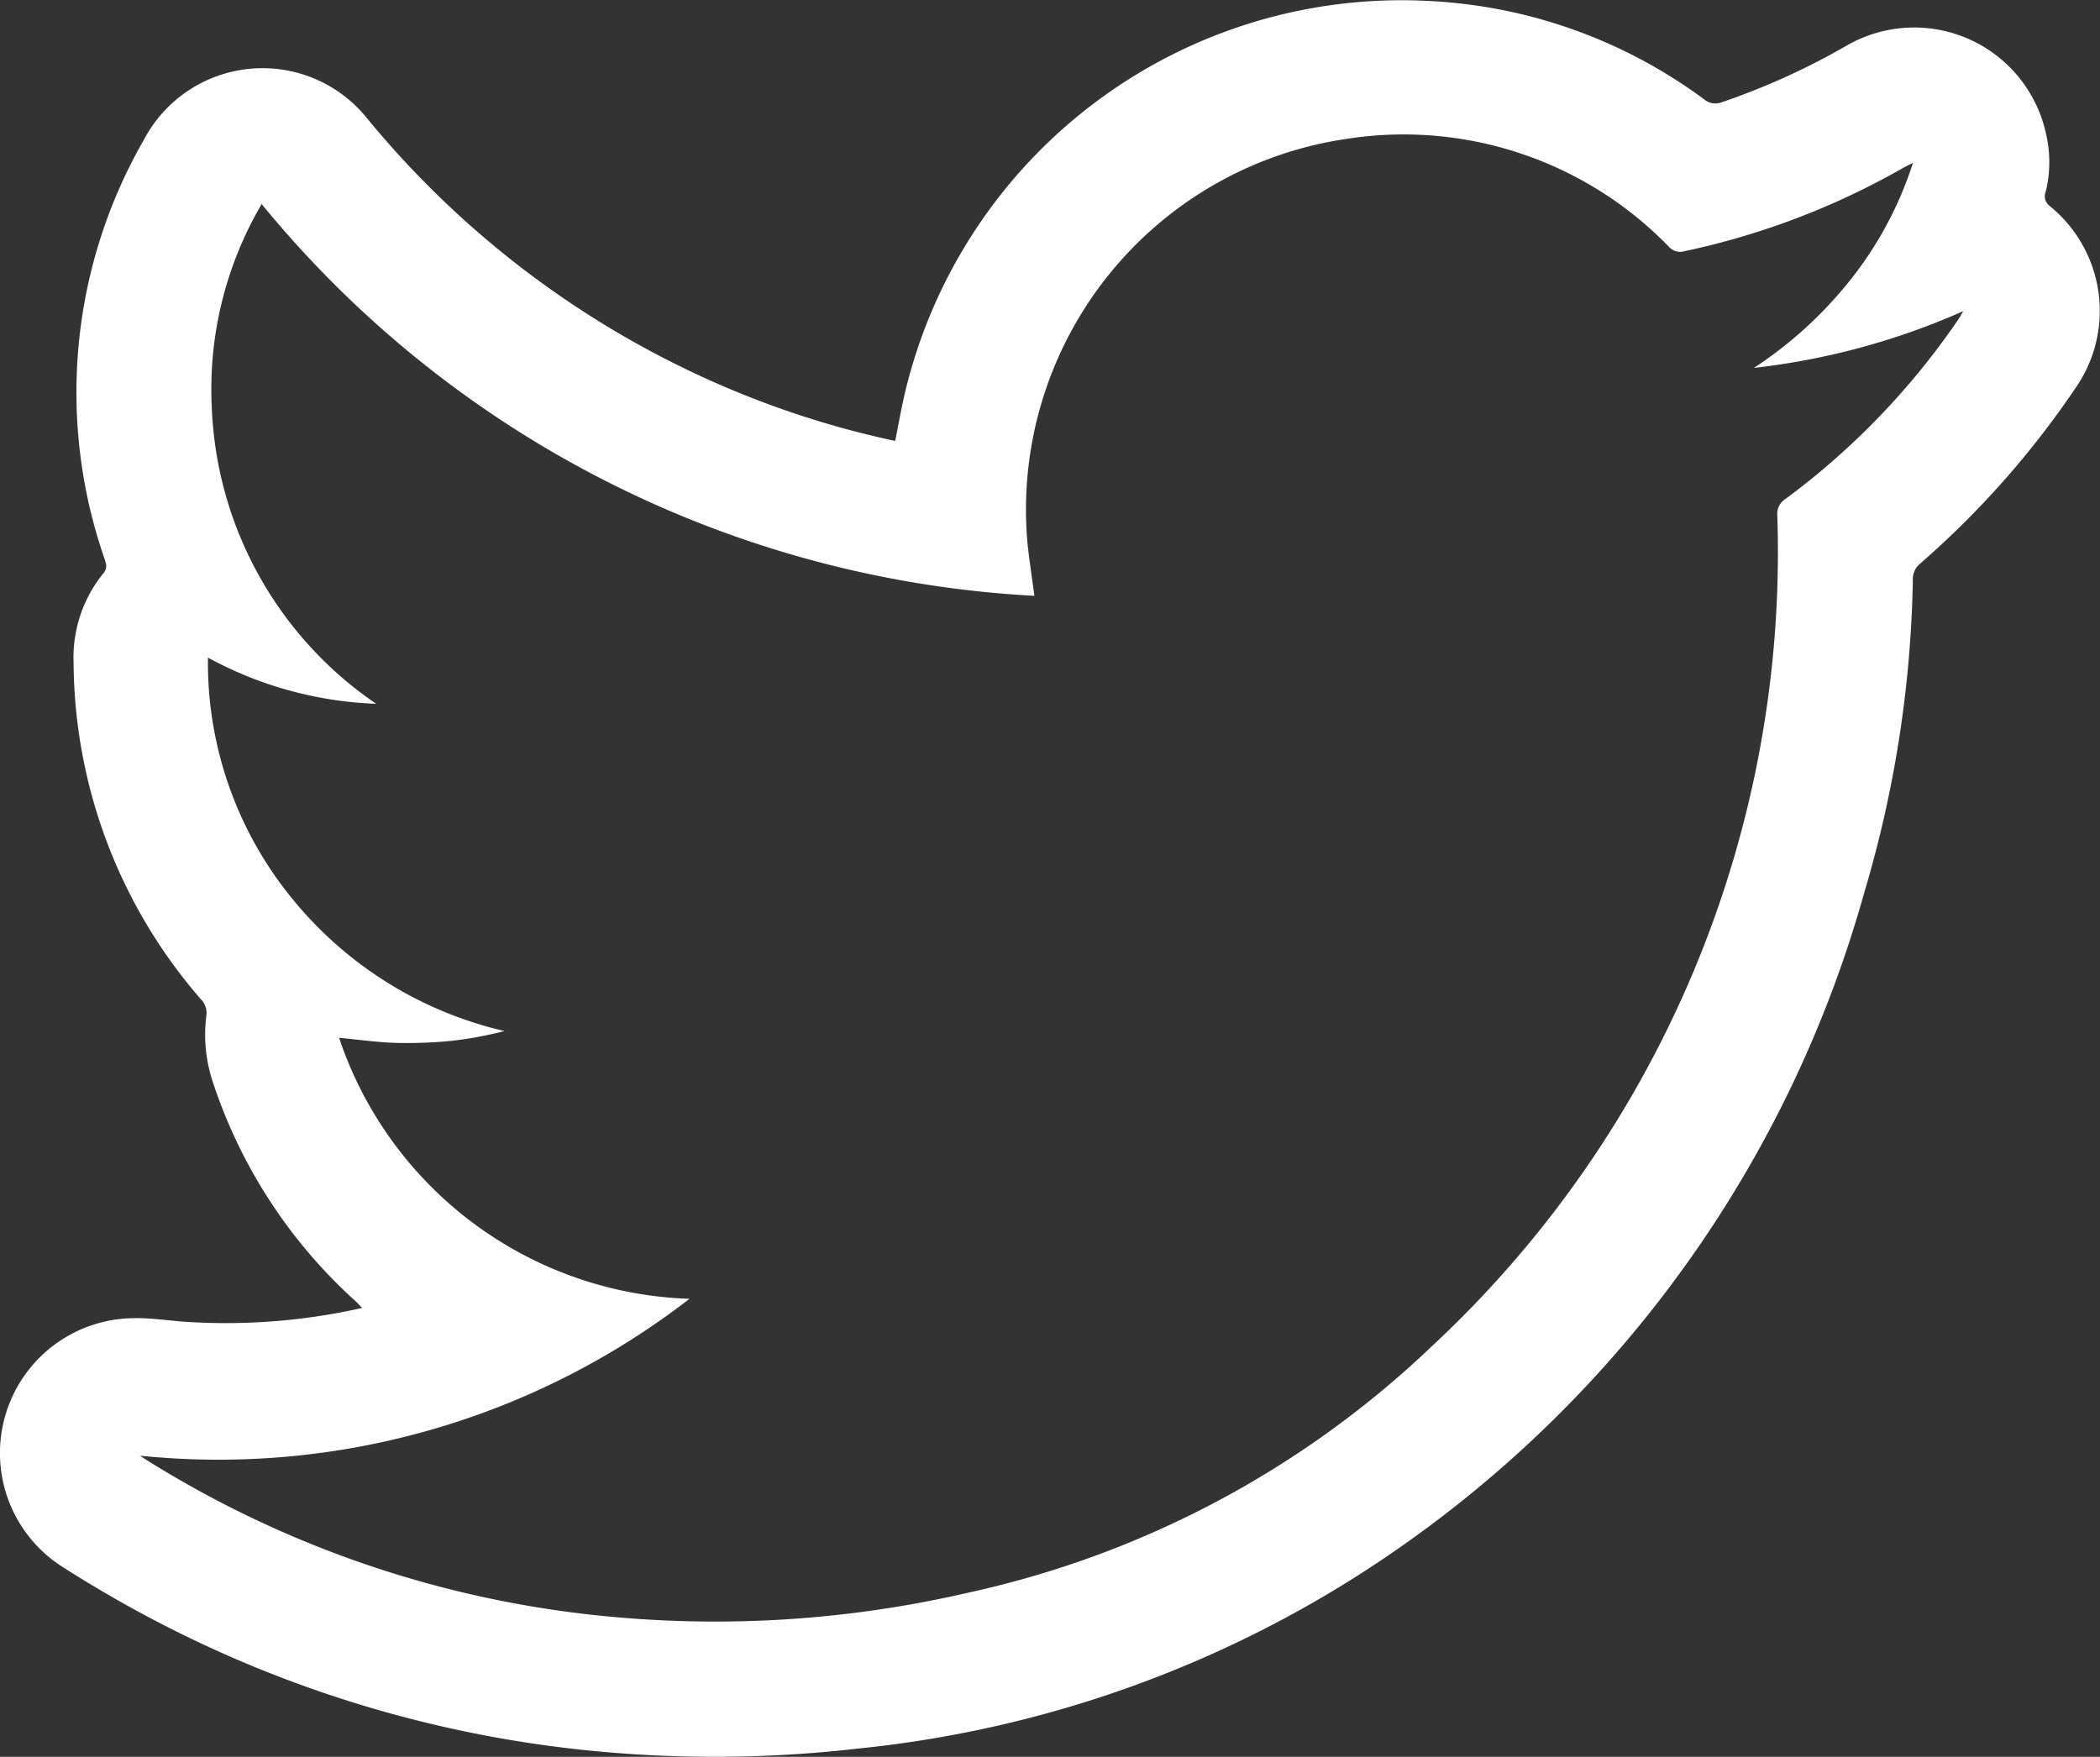 <svg xmlns="http://www.w3.org/2000/svg" xmlns:xlink="http://www.w3.org/1999/xlink" width="34.243" height="28.652" viewBox="0 0 34.243 28.652"><rect x="0" y="0" width="34.243" height="28.652" fill="#333333" stroke="none"/><defs><clipPath id="a"><rect width="34.243" height="28.652" fill="none"/></clipPath></defs><g clip-path="url(#a)"><path d="M33.431,3.364a.193.193,0,0,1-.074-.234,2.015,2.015,0,0,0,.013-.914A2.2,2.2,0,0,0,30.11.745a11.506,11.506,0,0,1-2.03.921.287.287,0,0,1-.295-.048,8.212,8.212,0,0,0-4.445-1.6A8.322,8.322,0,0,0,14.758,6.4c-.061.256-.106.516-.161.791a15.011,15.011,0,0,1-3.1-1.024A15.387,15.387,0,0,1,5.99,1.935a2.186,2.186,0,0,0-3.64.338A8.265,8.265,0,0,0,1.7,9.1c.028.087.061.159-.016.252A2.179,2.179,0,0,0,1.2,10.815a8.44,8.44,0,0,0,2.1,5.509.323.323,0,0,1,.067.226,2.44,2.44,0,0,0,.1,1.086,8.309,8.309,0,0,0,2.318,3.573c.037.033.07.07.12.122a10.089,10.089,0,0,1-2.829.229c-.308-.018-.614-.07-.921-.062A2.2,2.2,0,0,0,1.03,25.561c.277.178.56.347.845.511a19.456,19.456,0,0,0,7.614,2.465A20.5,20.5,0,0,0,14,28.516a18.7,18.7,0,0,0,7.825-2.625A19.387,19.387,0,0,0,30.4,14.553a18.955,18.955,0,0,0,.791-5.087.328.328,0,0,1,.112-.268,14.672,14.672,0,0,0,2.537-2.864,2.2,2.2,0,0,0-.413-2.971M31.913,5.238a12.127,12.127,0,0,1-2.8,2.9.284.284,0,0,0-.132.267A17.687,17.687,0,0,1,23.354,21.95a15.84,15.84,0,0,1-7.586,4.029,18.274,18.274,0,0,1-5.759.392,17.233,17.233,0,0,1-7.657-2.584c-.022-.015-.044-.032-.065-.046a12.553,12.553,0,0,0,8.956-2.559,6.241,6.241,0,0,1-5.714-4.257c.337.032.63.075.925.083a7.39,7.39,0,0,0,.9-.032,6.274,6.274,0,0,0,.872-.161,6.285,6.285,0,0,1-3.486-2.19,6.077,6.077,0,0,1-1.349-3.9,6.183,6.183,0,0,0,2.743.753,6.138,6.138,0,0,1-2.681-4.84,5.958,5.958,0,0,1,.814-3.31,17.48,17.48,0,0,0,12.6,6.389c-.041-.313-.087-.6-.115-.885a6.111,6.111,0,0,1,5.179-6.563,6.024,6.024,0,0,1,5.281,1.754.245.245,0,0,0,.255.074,12.35,12.35,0,0,0,3.556-1.353c.045-.025.091-.048.17-.088a6,6,0,0,1-1.024,1.913A6.653,6.653,0,0,1,28.6,6a11.637,11.637,0,0,0,3.413-.925c-.046.078-.069.123-.1.162" transform="translate(0 0)" fill="#fff"/></g></svg>